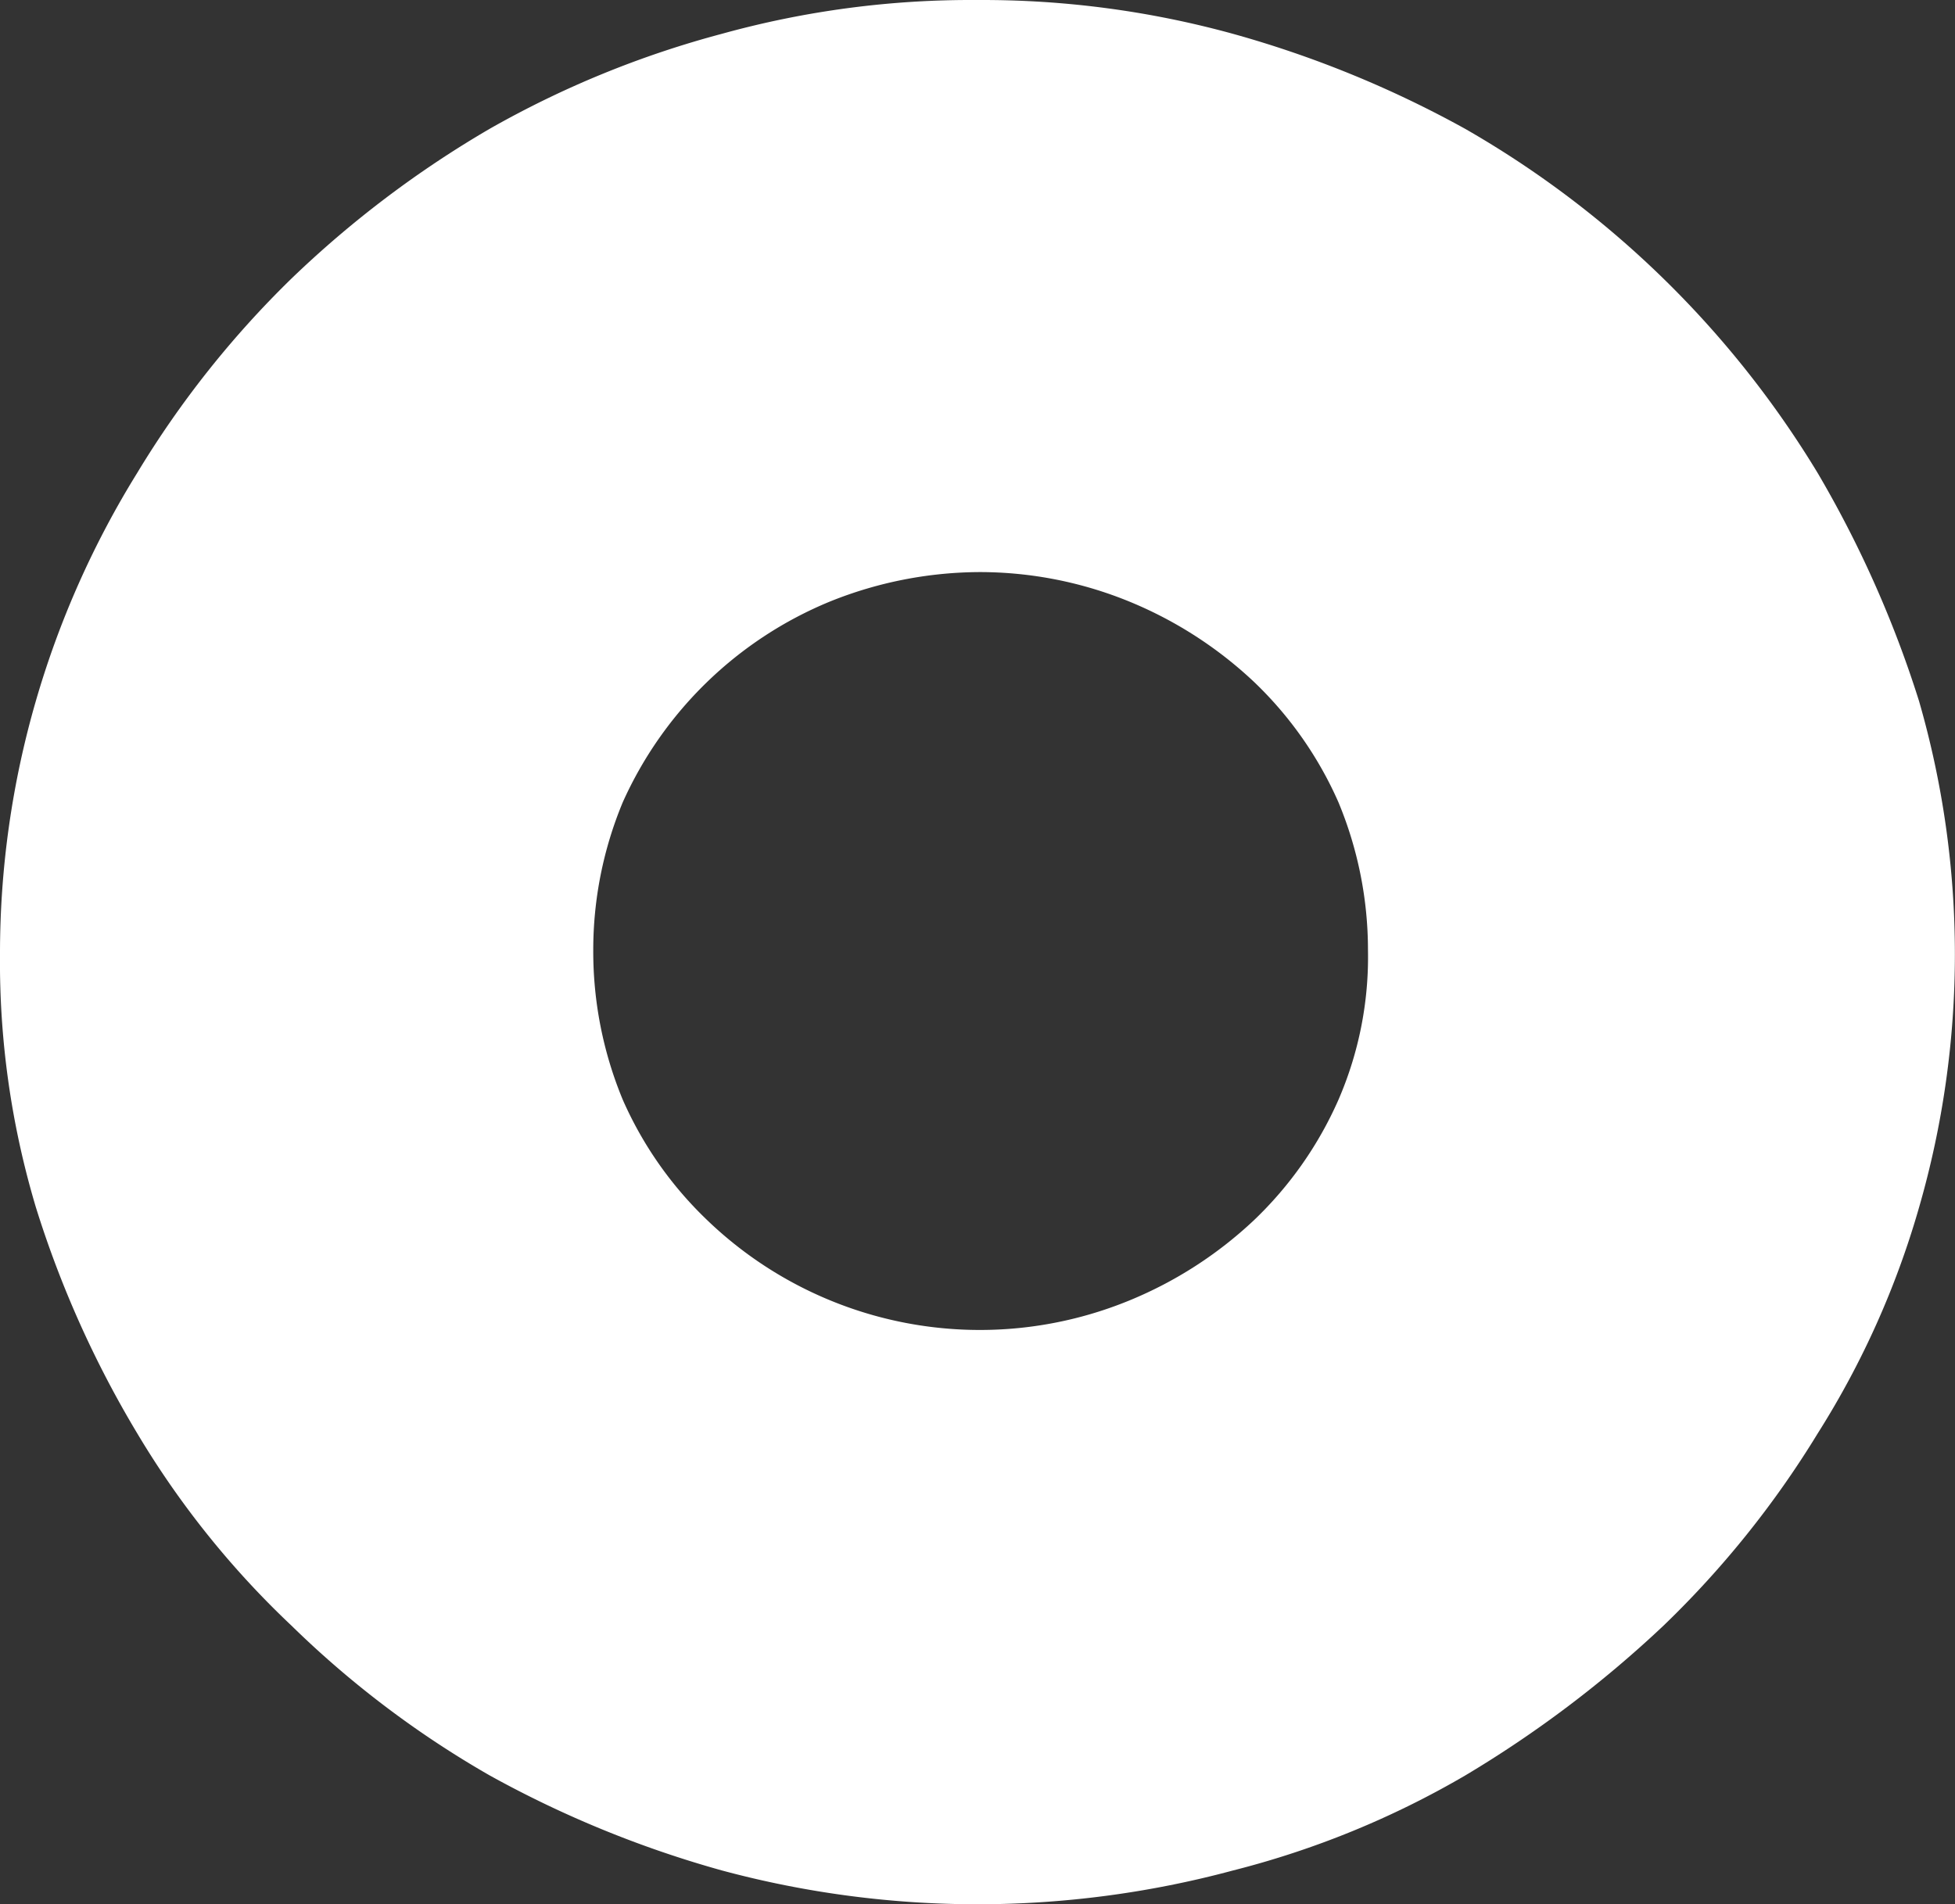 <svg xmlns="http://www.w3.org/2000/svg" width="100.526" height="97.92" viewBox="0 0 100.526 97.92">
  <rect x="0" y="0" width="100.526" height="97.92" fill="#333333" stroke="none"/>
  <path id="Tracé_912" data-name="Tracé 912" d="M118.8,203.669a46.637,46.637,0,0,1,1.845-13.027,47.183,47.183,0,0,1,5.211-11.724,50.135,50.135,0,0,1,7.925-9.987,53.627,53.627,0,0,1,10.2-7.708,50.205,50.205,0,0,1,11.941-4.885,47.937,47.937,0,0,1,13.136-1.737,48.5,48.5,0,0,1,13.136,1.737,55.161,55.161,0,0,1,11.941,4.885,50.576,50.576,0,0,1,18.129,17.7,56.751,56.751,0,0,1,5.211,11.724,46.9,46.9,0,0,1,0,26.054,44.778,44.778,0,0,1-5.211,11.616,49.48,49.48,0,0,1-7.925,9.879,58.572,58.572,0,0,1-10.2,7.708,46.072,46.072,0,0,1-11.941,4.885,50.538,50.538,0,0,1-26.271,0,55.162,55.162,0,0,1-11.941-4.885,50.422,50.422,0,0,1-10.2-7.708,45.926,45.926,0,0,1-7.925-9.879,53.437,53.437,0,0,1-5.211-11.616A43.954,43.954,0,0,1,118.8,203.669Zm30.505-.217a19.918,19.918,0,0,0,1.52,7.708,19.307,19.307,0,0,0,4.342,6.188,20.23,20.23,0,0,0,21.712,4.125,20.915,20.915,0,0,0,6.4-4.125,19.307,19.307,0,0,0,4.342-6.188,18.447,18.447,0,0,0,1.52-7.708,19.778,19.778,0,0,0-1.52-7.6,19.307,19.307,0,0,0-4.342-6.188,20.916,20.916,0,0,0-6.4-4.125,20.327,20.327,0,0,0-7.708-1.52,20.749,20.749,0,0,0-7.708,1.52,20.029,20.029,0,0,0-10.639,10.313A19.778,19.778,0,0,0,149.305,203.452Z" transform="translate(-118.8 -154.6)" fill="#fff"/>
</svg>
